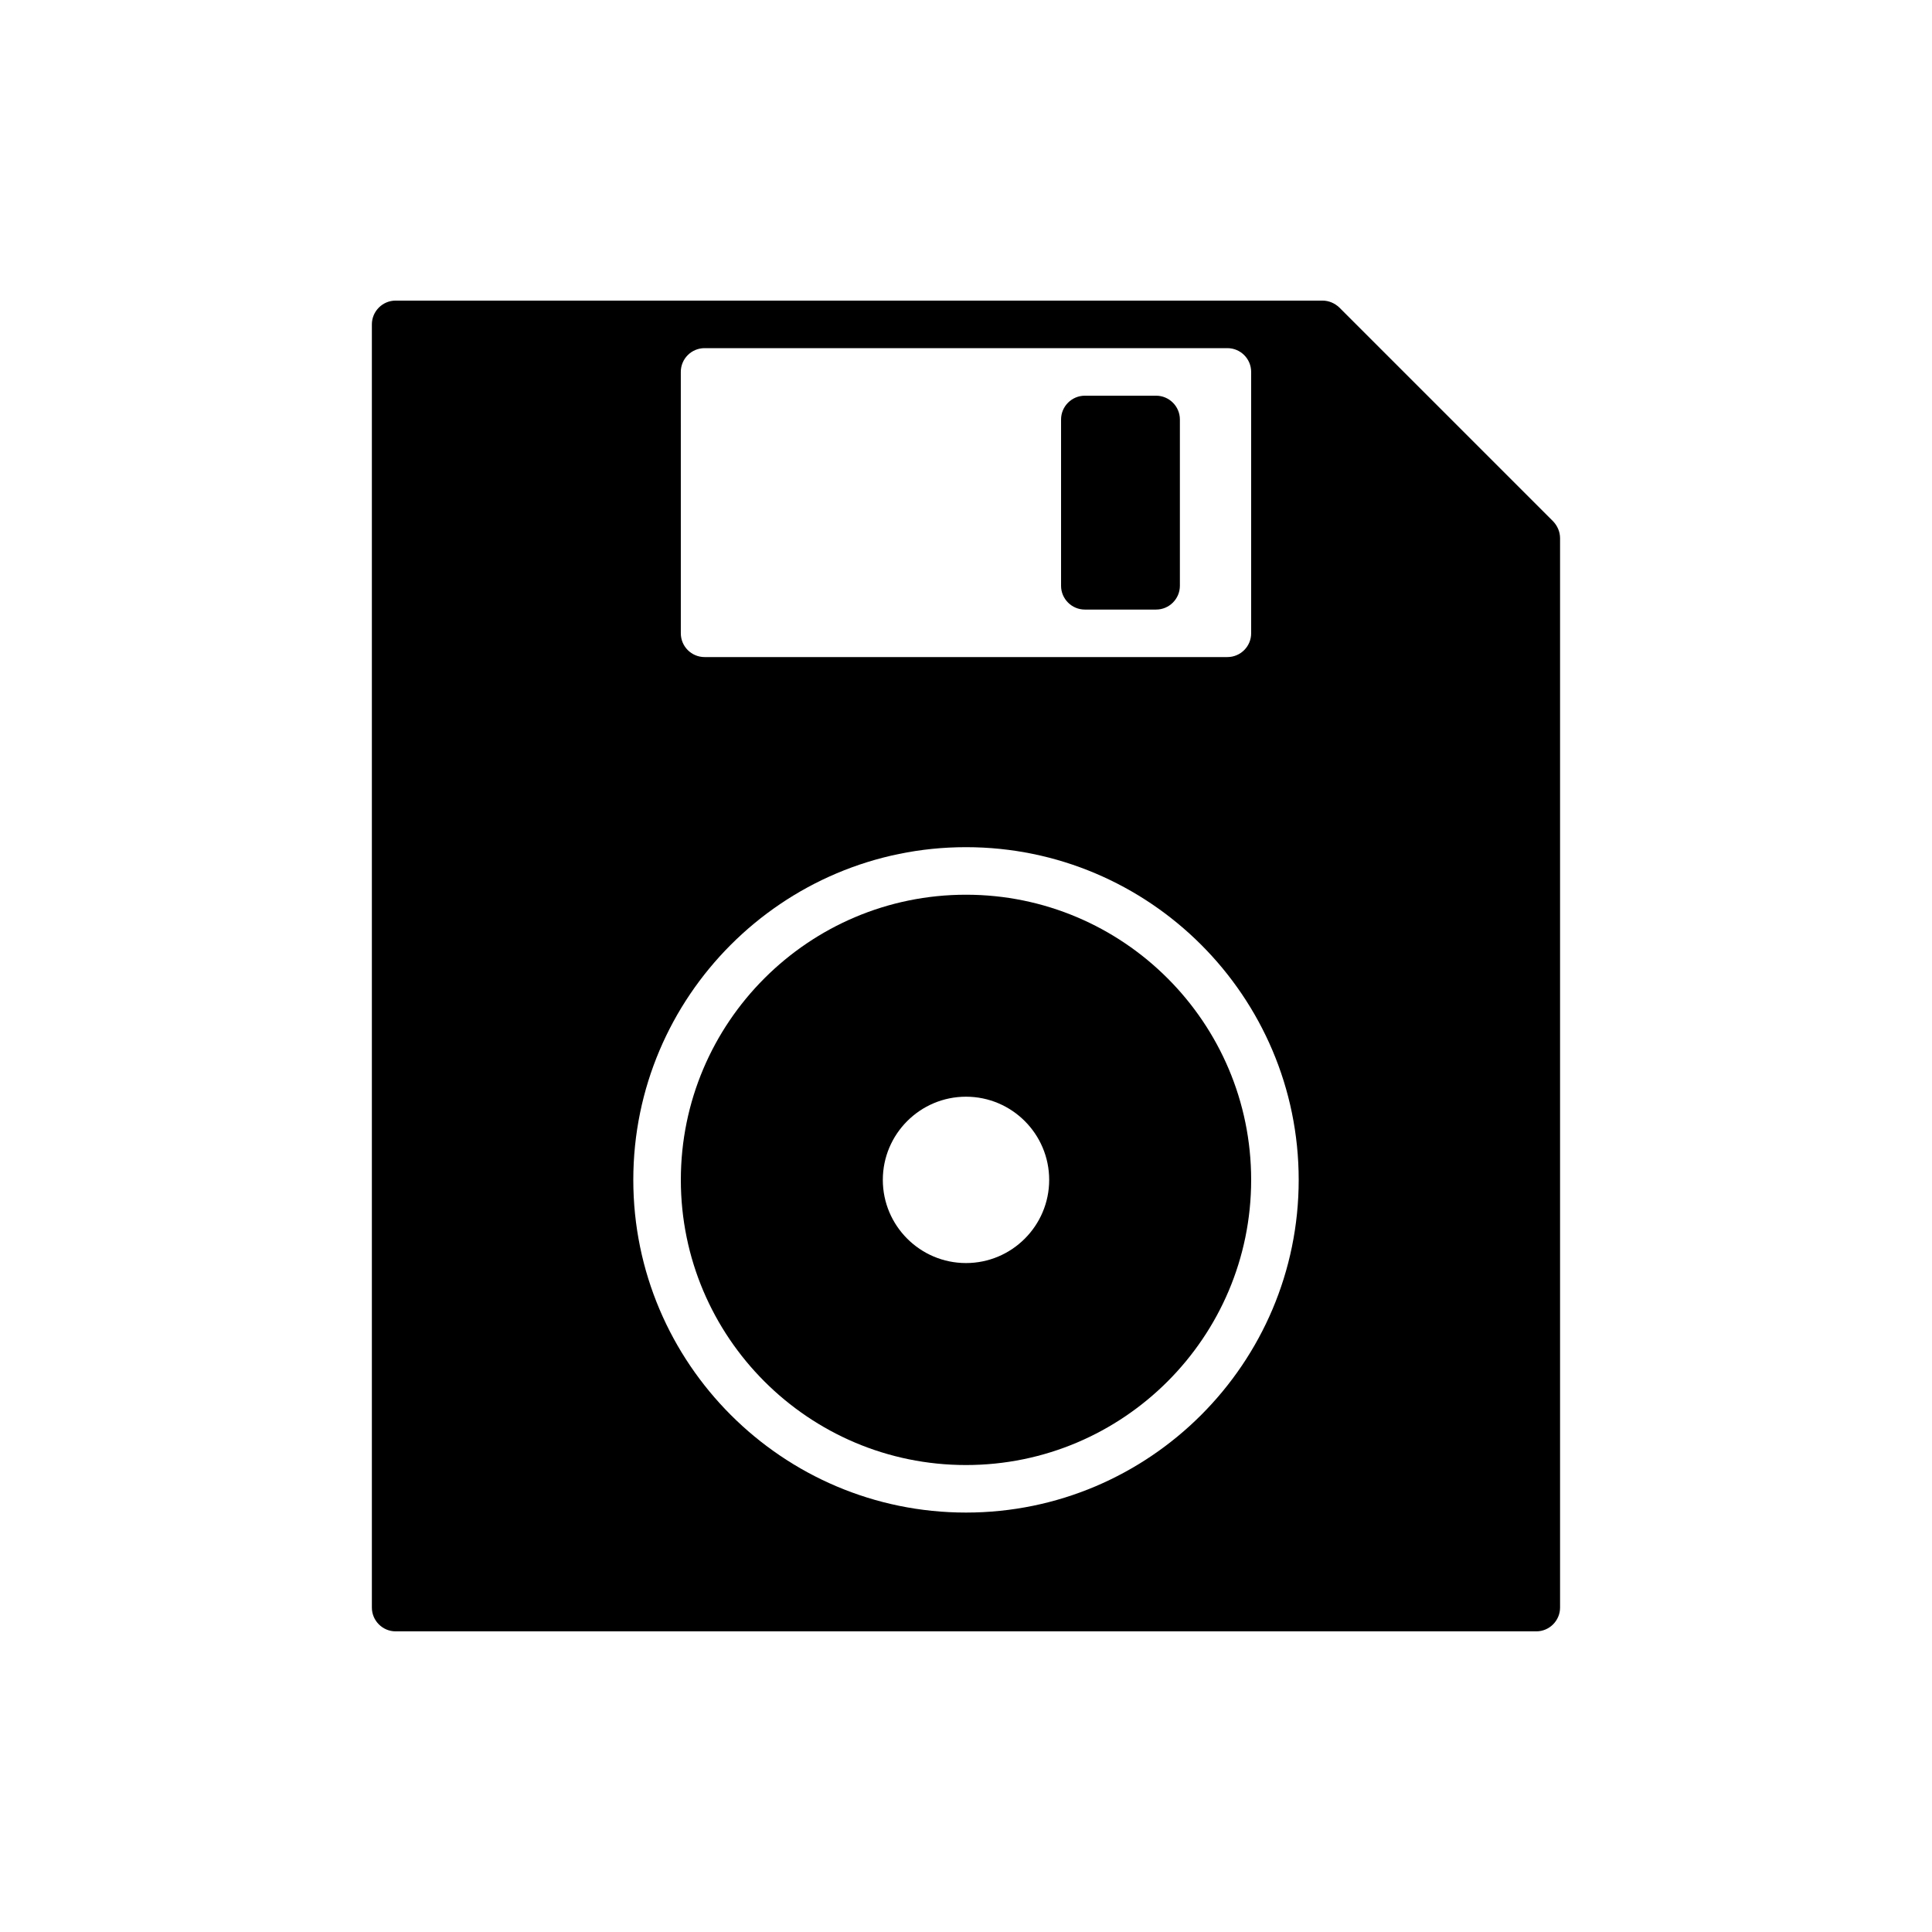 <?xml version="1.0" encoding="UTF-8"?>
<!-- Uploaded to: ICON Repo, www.iconrepo.com, Generator: ICON Repo Mixer Tools -->
<svg fill="#000000" width="800px" height="800px" version="1.1" viewBox="144 144 512 512" xmlns="http://www.w3.org/2000/svg">
 <g>
  <path d="m555.61 282.17-56.68-56.68c-1.199-1.137-2.773-1.828-4.473-1.828h-245.61c-3.461 0-6.297 2.832-6.297 6.297v340.07c0 3.465 2.836 6.297 6.297 6.297h302.29c3.461 0 6.297-2.832 6.297-6.297v-283.39c0-1.699-0.695-3.273-1.824-4.469zm-155.61 86.34c48.617 0 88.168 39.551 88.168 88.168 0 48.617-39.551 88.168-88.168 88.168s-88.168-39.551-88.168-88.168c0-48.621 39.551-88.168 88.168-88.168zm75.57-125.95v69.273c0 3.477-2.82 6.297-6.297 6.297h-138.55c-3.477 0-6.297-2.82-6.297-6.297l-0.004-69.273c0-3.477 2.82-6.297 6.297-6.297h138.55c3.481 0 6.301 2.816 6.301 6.297z"/>
  <path d="m431.49 305.54h18.895c3.461 0 6.297-2.832 6.297-6.297v-44.082c0-3.465-2.836-6.297-6.297-6.297h-18.895c-3.461 0-6.297 2.832-6.297 6.297v44.082c-0.004 3.461 2.832 6.297 6.297 6.297z"/>
  <path d="m400 532.25c41.691 0 75.57-33.879 75.57-75.57 0-41.691-33.879-75.57-75.57-75.57s-75.57 33.879-75.57 75.57c-0.004 41.688 33.879 75.57 75.57 75.57zm0-97.613c12.152 0 22.043 9.887 22.043 22.043 0 12.152-9.891 22.043-22.043 22.043s-22.043-9.887-22.043-22.043 9.891-22.043 22.043-22.043z"/>
 </g>
</svg>
